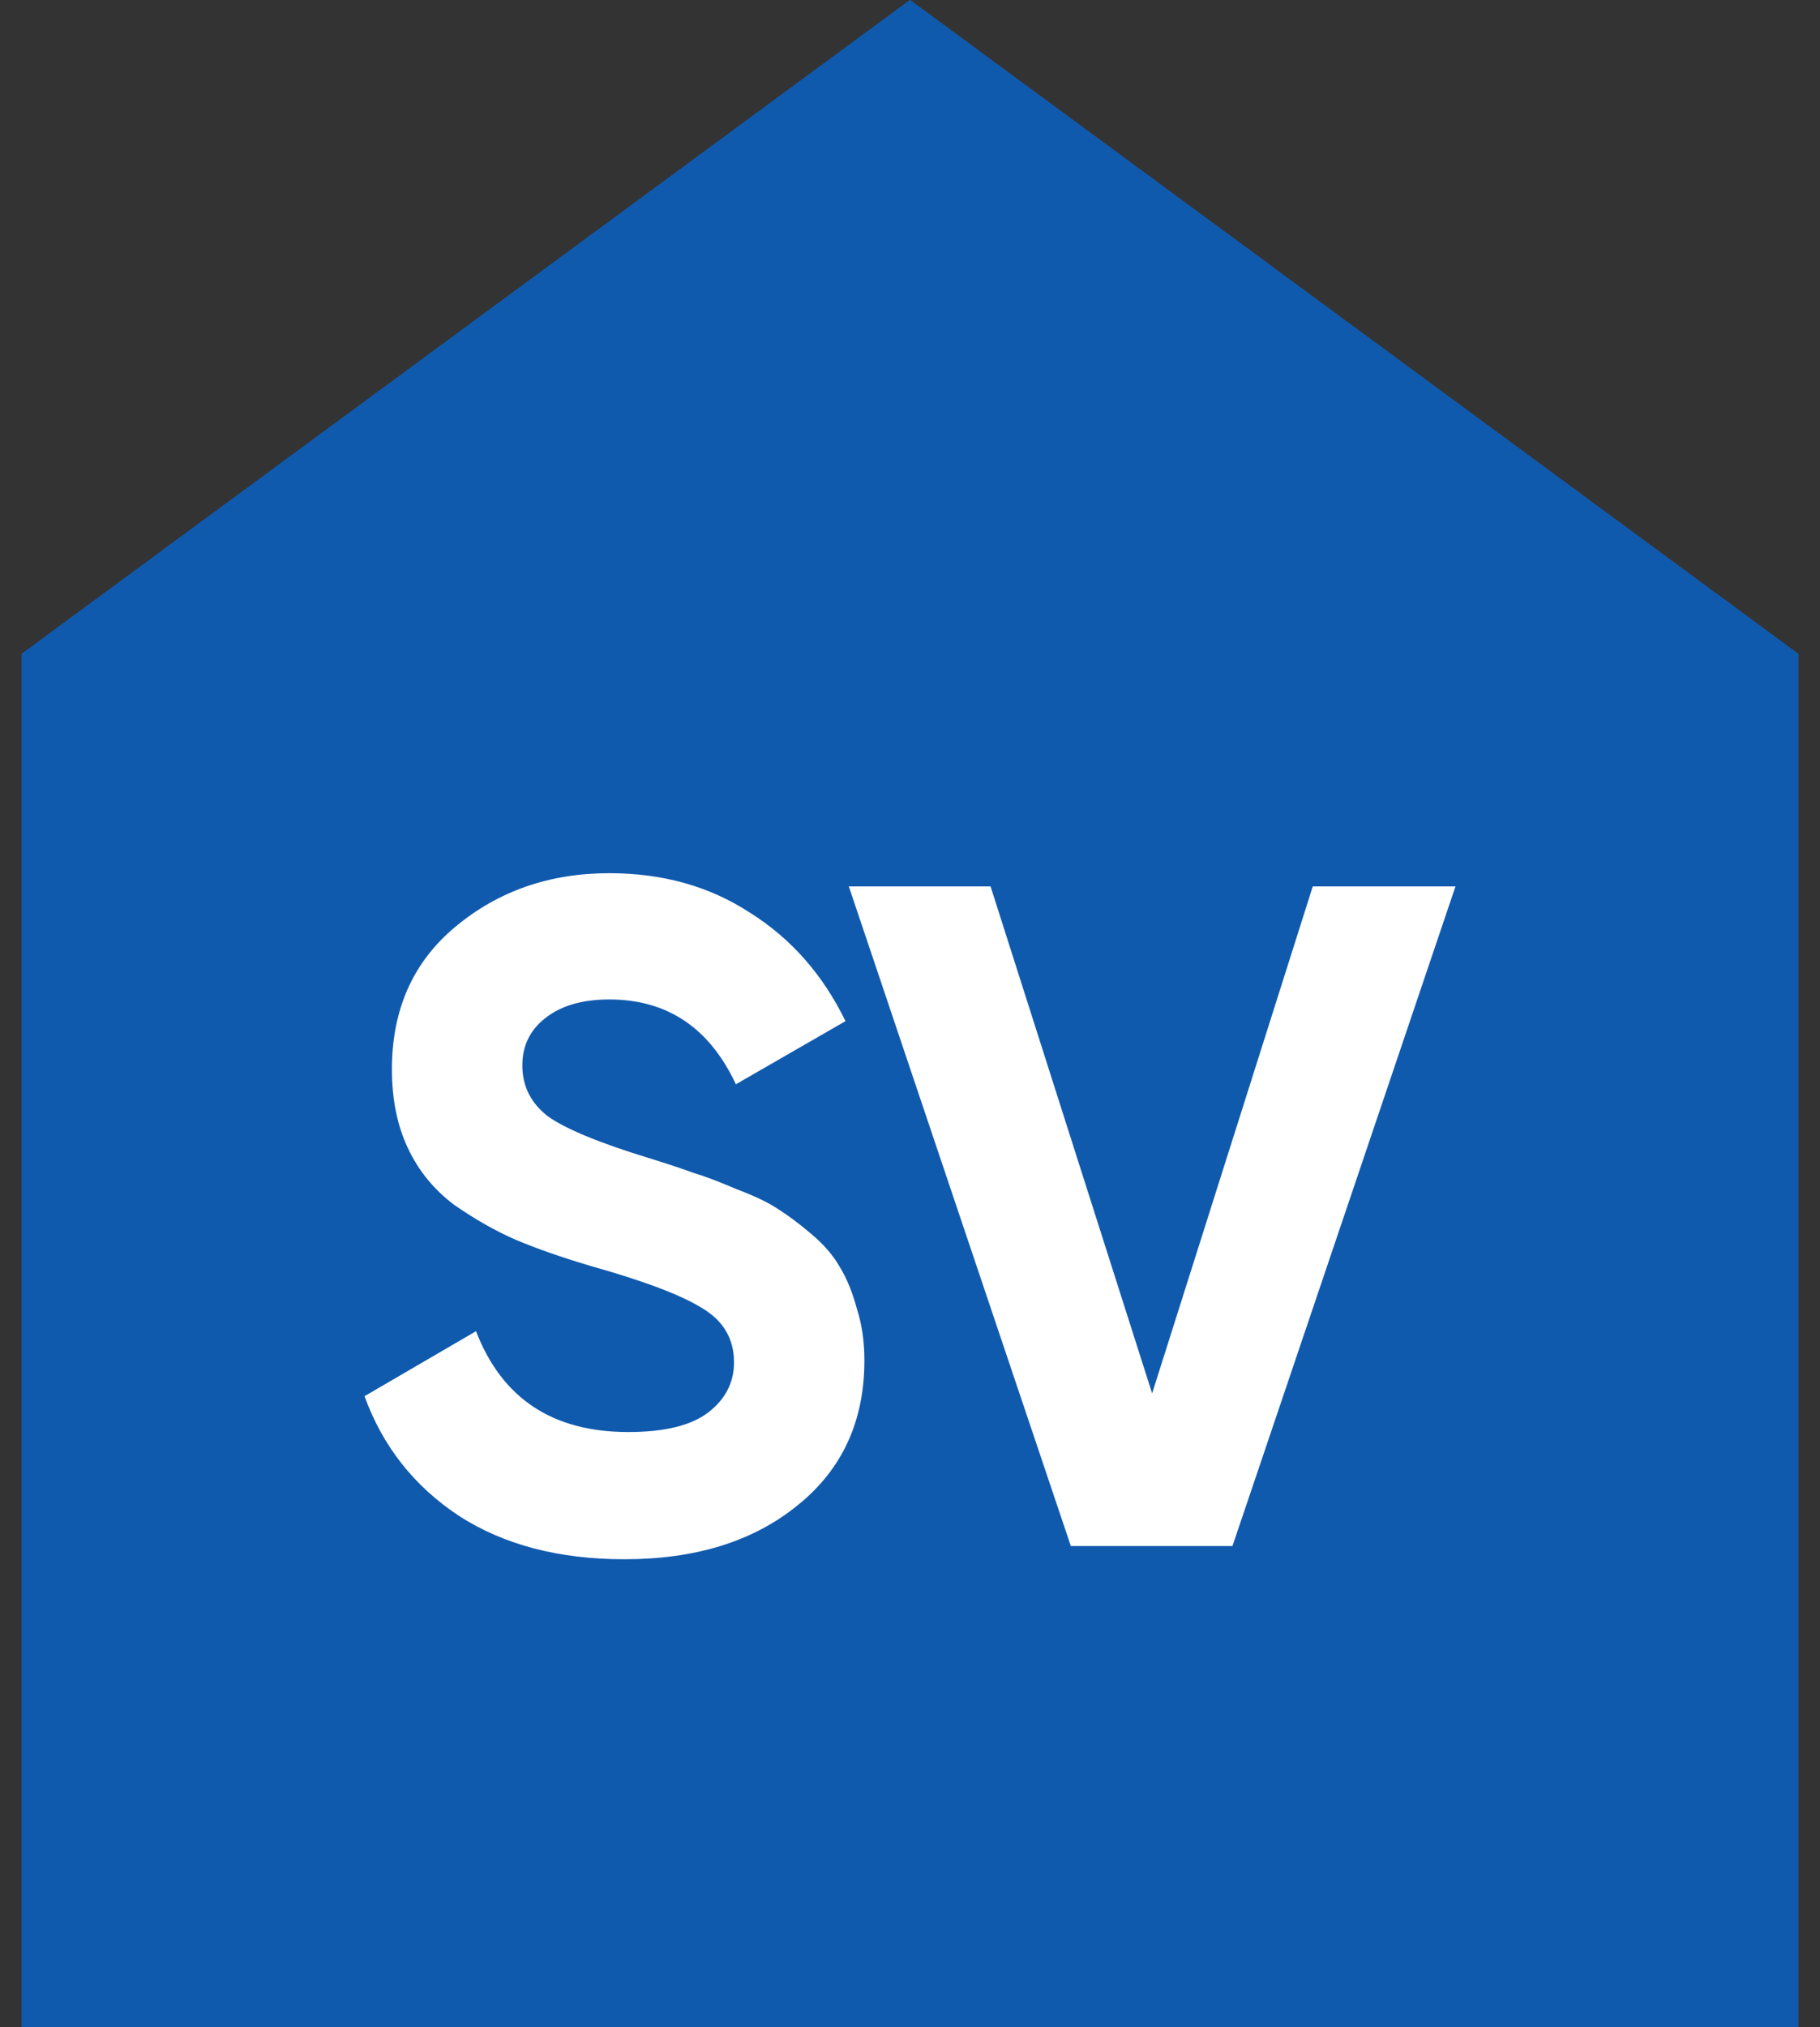 <svg width="53" height="59" viewBox="0 0 53 59" fill="none" xmlns="http://www.w3.org/2000/svg">
<rect x="0" y="0" width="53" height="59" fill="#333333" stroke="none"/>
<path d="M0.631 19.032L26.5 0L52.369 19.032V59H26.5H0.631V19.032Z" fill="#105AAE"/>
<path fill-rule="evenodd" clip-rule="evenodd" d="M50.453 19.991L26.5 2.369L2.547 19.991V57.097H50.453V19.991ZM26.5 0L52.369 19.032V59H0.631V19.032L26.5 0Z" fill="#105AAE"/>
<path d="M18.183 45.385C16.275 45.385 14.67 44.964 13.367 44.123C12.065 43.264 11.147 42.102 10.615 40.639L13.862 38.747C14.615 40.703 16.091 41.682 18.293 41.682C19.357 41.682 20.137 41.49 20.632 41.106C21.127 40.722 21.375 40.237 21.375 39.652C21.375 38.975 21.072 38.454 20.467 38.088C19.861 37.704 18.779 37.293 17.22 36.854C16.357 36.598 15.624 36.342 15.018 36.086C14.431 35.83 13.835 35.492 13.229 35.071C12.642 34.632 12.193 34.084 11.881 33.425C11.569 32.767 11.413 31.999 11.413 31.121C11.413 29.384 12.028 28.003 13.257 26.979C14.505 25.937 16 25.416 17.742 25.416C19.302 25.416 20.669 25.8 21.843 26.568C23.035 27.317 23.962 28.369 24.622 29.722L21.43 31.56C20.659 29.914 19.43 29.091 17.742 29.091C16.954 29.091 16.33 29.274 15.871 29.64C15.431 29.987 15.211 30.444 15.211 31.011C15.211 31.615 15.459 32.108 15.954 32.492C16.468 32.858 17.44 33.261 18.871 33.7C19.458 33.882 19.898 34.029 20.192 34.138C20.503 34.23 20.916 34.385 21.43 34.605C21.962 34.806 22.366 34.998 22.641 35.181C22.934 35.364 23.265 35.61 23.631 35.921C23.998 36.232 24.273 36.552 24.457 36.881C24.659 37.211 24.824 37.613 24.952 38.088C25.099 38.545 25.172 39.048 25.172 39.597C25.172 41.371 24.521 42.779 23.219 43.821C21.934 44.864 20.256 45.385 18.183 45.385Z" fill="white"/>
<path d="M31.184 45.001L24.718 25.8H28.846L33.551 40.557L38.229 25.8H42.385L35.89 45.001H31.184Z" fill="white"/>
</svg>

